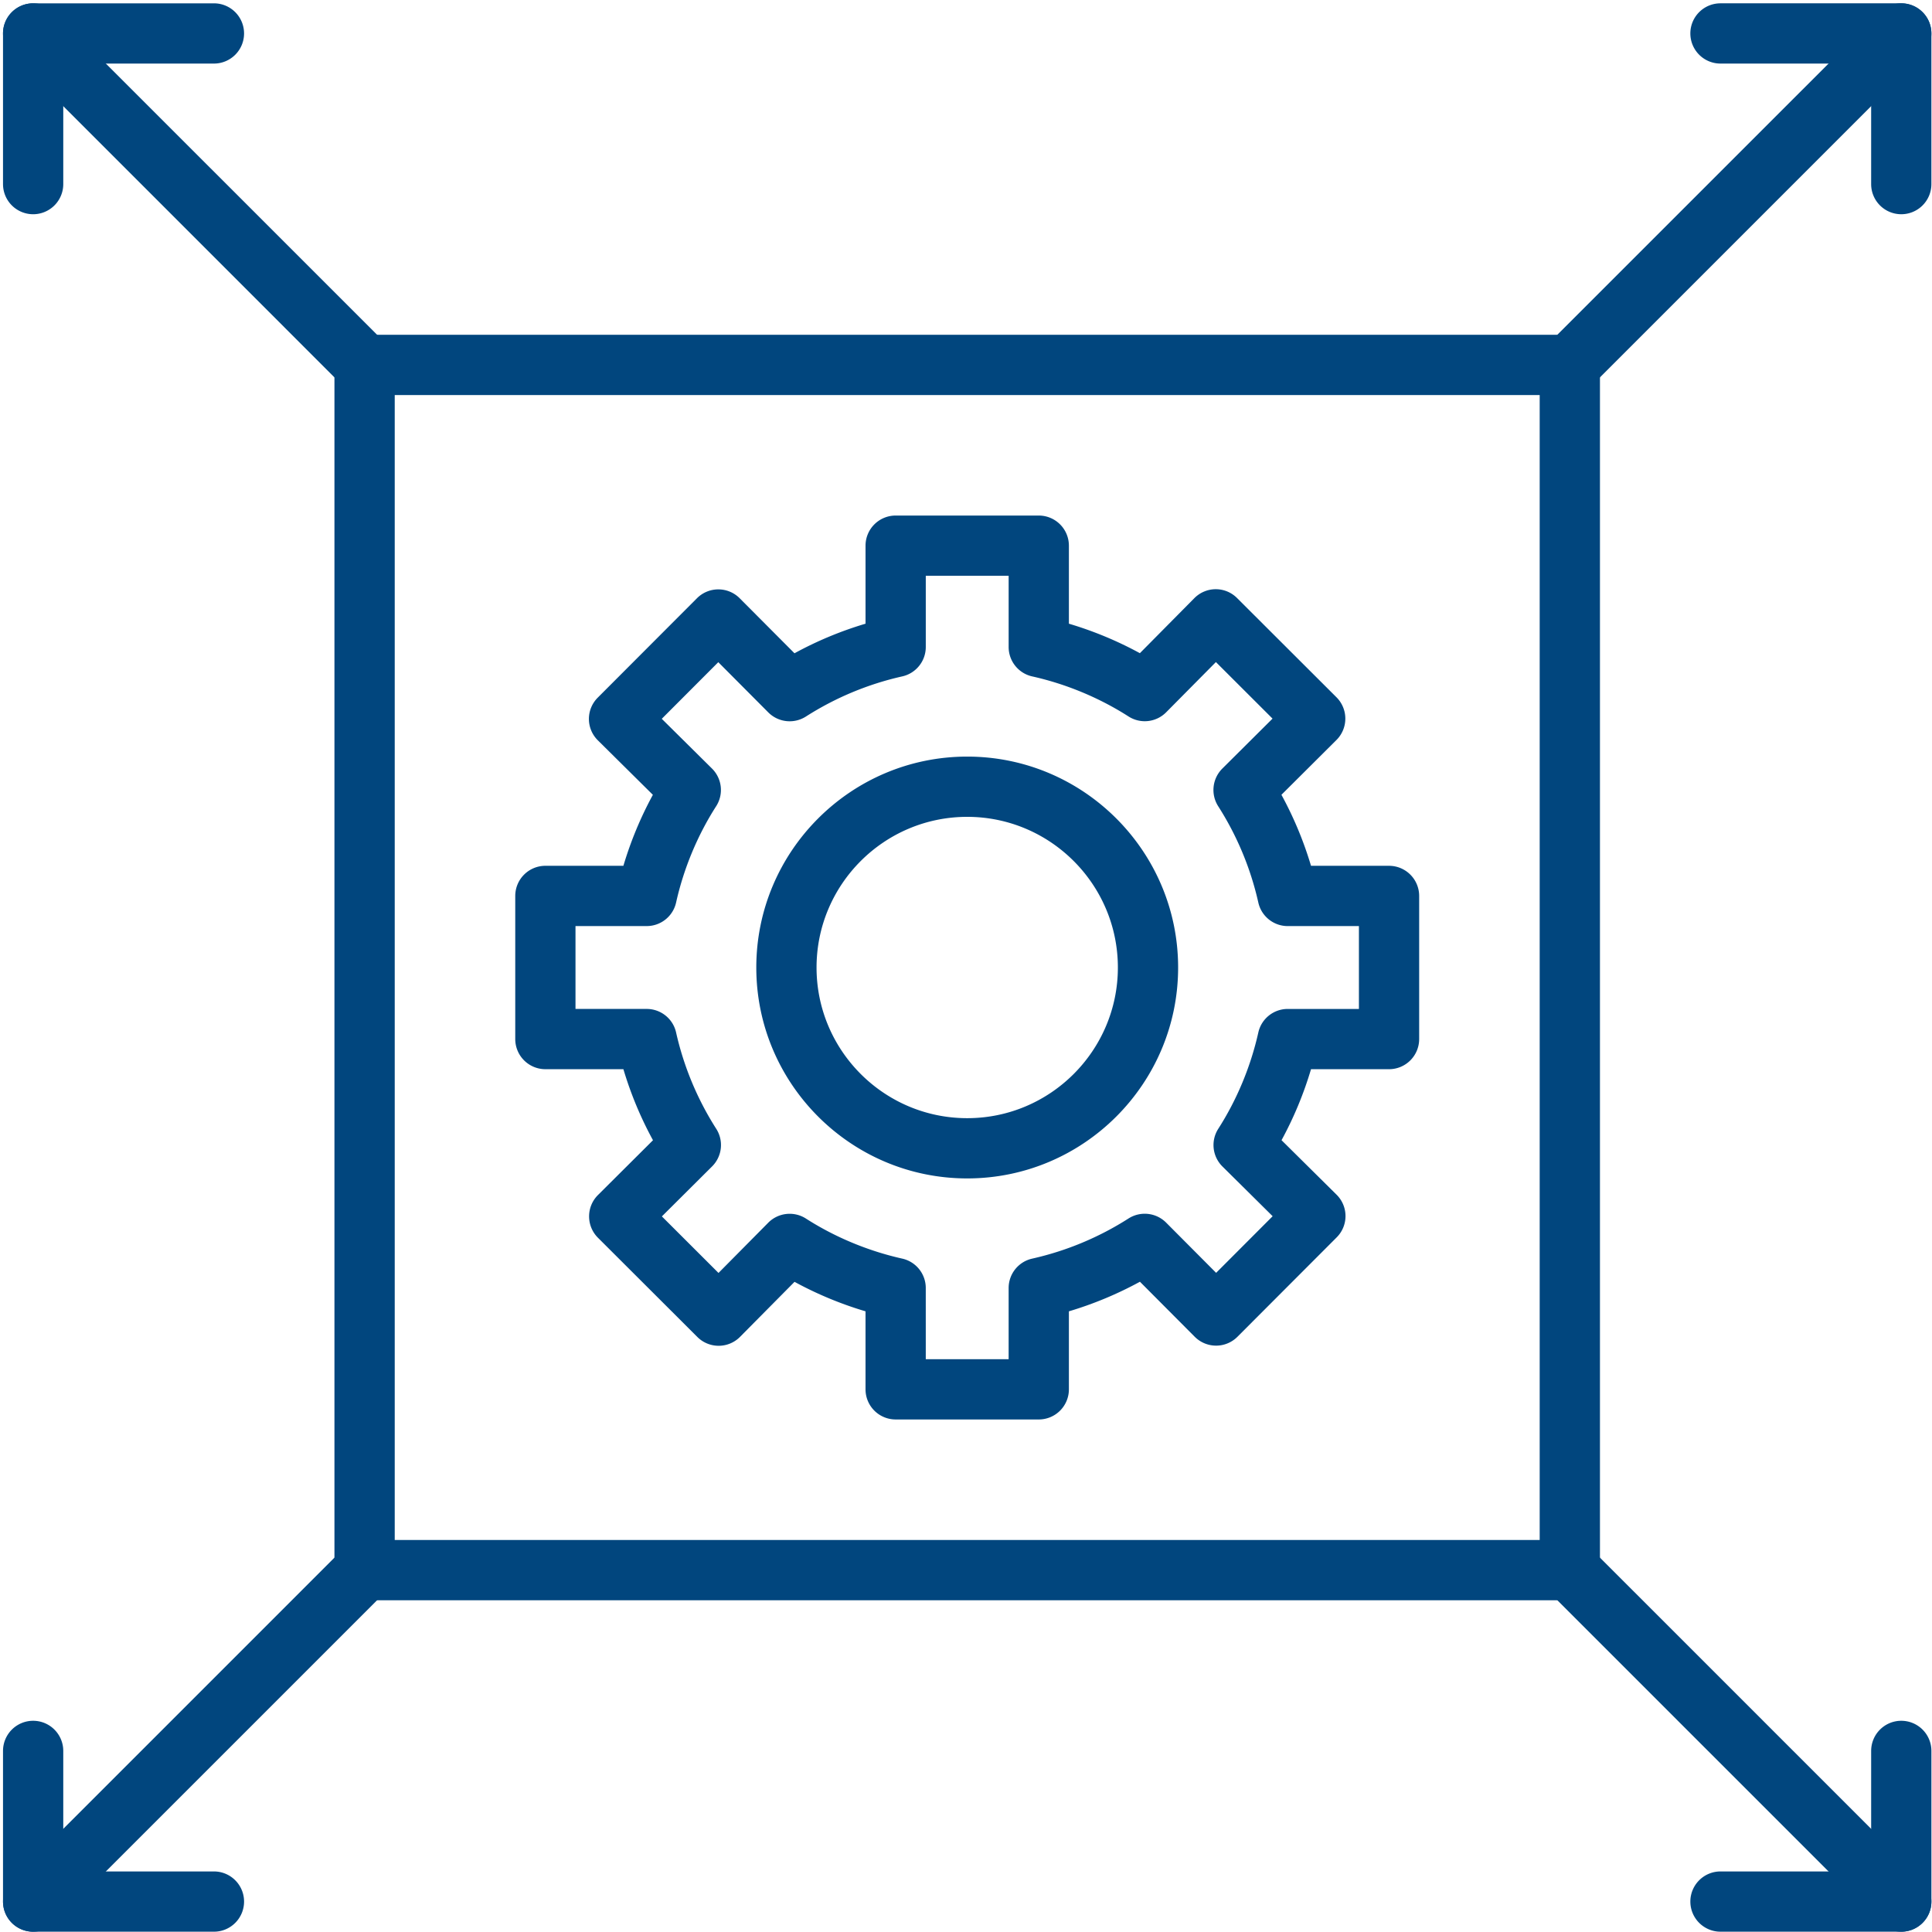 <?xml version="1.0" encoding="UTF-8"?> <svg xmlns="http://www.w3.org/2000/svg" xmlns:v="https://vecta.io/nano" width="400" zoomAndPan="magnify" viewBox="0 0 300 300" height="400" preserveAspectRatio="xMidYMid meet" fill="#01467e"><path d="M161.301 220.414h-22.227a4.68 4.68 0 0 1-4.676-4.68v-12.113a56.87 56.87 0 0 1-11.023-4.578l-8.461 8.543a4.67 4.67 0 0 1-3.312 1.387c-1.25 0-2.441-.492-3.316-1.367l-15.441-15.414c-.879-.879-1.371-2.07-1.371-3.316a4.67 4.67 0 0 1 1.375-3.309l8.547-8.512a56.81 56.81 0 0 1-4.594-11.031H84.684a4.68 4.68 0 0 1-4.676-4.676v-22.227a4.68 4.68 0 0 1 4.676-4.68h12.117c1.133-3.816 2.68-7.539 4.578-11.02l-8.543-8.461a4.67 4.67 0 0 1-.02-6.629L108.23 92.89c.879-.879 2.07-1.371 3.313-1.371a4.68 4.68 0 0 1 3.313 1.375l8.512 8.547a56.81 56.81 0 0 1 11.031-4.594V84.73a4.68 4.68 0 0 1 4.676-4.676h22.227a4.68 4.68 0 0 1 4.676 4.676v12.117A56.87 56.87 0 0 1 177 101.426l8.461-8.547c.875-.883 2.066-1.383 3.313-1.387a4.67 4.67 0 0 1 3.316 1.371l15.441 15.414c.879.879 1.371 2.07 1.371 3.313a4.68 4.68 0 0 1-1.375 3.313l-8.547 8.512a57.02 57.02 0 0 1 4.594 11.027h12.117a4.68 4.68 0 0 1 4.676 4.68v22.227a4.68 4.68 0 0 1-4.676 4.676h-12.117a56.87 56.87 0 0 1-4.578 11.023l8.543 8.461a4.67 4.67 0 0 1 .02 6.629l-15.414 15.441a4.68 4.68 0 0 1-6.624-.004l-8.512-8.547a57.09 57.09 0 0 1-11.031 4.594v12.113a4.68 4.68 0 0 1-4.676 4.68zm-17.547-9.355h12.867v-11.055c0-2.191 1.52-4.09 3.66-4.566a46.87 46.87 0 0 0 14.949-6.23 4.69 4.69 0 0 1 5.844.637l7.766 7.801 8.777-8.793-7.797-7.723a4.68 4.68 0 0 1-.648-5.852c2.891-4.504 5.039-9.672 6.219-14.949.477-2.141 2.375-3.66 4.566-3.66h11.055v-12.867h-11.055c-2.191 0-4.09-1.52-4.566-3.66a46.87 46.87 0 0 0-6.23-14.949 4.69 4.69 0 0 1 .637-5.844l7.801-7.762-8.793-8.781-7.723 7.797c-1.555 1.57-3.992 1.84-5.852.645-4.504-2.887-9.676-5.039-14.949-6.215-2.141-.477-3.66-2.375-3.66-4.566V89.41h-12.867v11.055c0 2.191-1.52 4.09-3.66 4.566a46.87 46.87 0 0 0-14.949 6.23 4.69 4.69 0 0 1-5.844-.637l-7.766-7.801-8.777 8.793 7.797 7.723a4.68 4.68 0 0 1 .648 5.852c-2.891 4.504-5.043 9.672-6.219 14.949-.477 2.141-2.375 3.66-4.566 3.66H89.363v12.867h11.055c2.191 0 4.09 1.52 4.566 3.66a46.9 46.9 0 0 0 6.23 14.949 4.68 4.68 0 0 1-.637 5.84l-7.801 7.766 8.793 8.781 7.723-7.801c1.555-1.566 3.992-1.836 5.852-.645 4.504 2.891 9.676 5.039 14.949 6.219 2.141.477 3.66 2.375 3.66 4.566zm6.434-28.075c-18.059 0-32.75-14.691-32.75-32.75s14.691-32.75 32.75-32.75 32.75 14.691 32.75 32.75-14.691 32.75-32.75 32.75zm0-56.145c-12.898 0-23.395 10.496-23.395 23.395s10.496 23.395 23.395 23.395 23.395-10.496 23.395-23.395-10.496-23.395-23.395-23.395zm93.574 121.649H56.613a4.68 4.68 0 0 1-4.68-4.68V56.66a4.68 4.68 0 0 1 4.68-4.68h187.148a4.68 4.68 0 0 1 4.68 4.68v187.148a4.68 4.68 0 0 1-4.68 4.68zm-182.469-9.359h177.789V61.34H61.293zm0 0"></path><path d="M56.613 61.34a4.66 4.66 0 0 1-3.309-1.371L1.84 8.5C.012 6.676.012 3.711 1.84 1.887s4.789-1.828 6.613 0l51.469 51.465a4.68 4.68 0 0 1 0 6.617c-.914.914-2.113 1.371-3.309 1.371zm0 0"></path><path d="M5.148 33.266a4.68 4.68 0 0 1-4.68-4.68V5.191A4.68 4.68 0 0 1 5.148.516h28.07a4.68 4.68 0 0 1 4.68 4.676 4.68 4.68 0 0 1-4.68 4.68H9.824v18.715a4.68 4.68 0 0 1-4.676 4.68zM243.762 61.34a4.67 4.67 0 0 1-3.309-1.371 4.68 4.68 0 0 1 0-6.617l51.469-51.465c1.824-1.828 4.789-1.828 6.613 0s1.828 4.789 0 6.613L247.07 59.969a4.66 4.66 0 0 1-3.309 1.371zm0 0"></path><path d="M295.227 33.266a4.68 4.68 0 0 1-4.676-4.68V9.871h-23.395a4.68 4.68 0 0 1-4.68-4.68 4.68 4.68 0 0 1 4.68-4.676h28.07a4.68 4.68 0 0 1 4.68 4.676v23.395a4.68 4.68 0 0 1-4.68 4.68zM5.148 299.953c-1.199 0-2.398-.457-3.309-1.371a4.68 4.68 0 0 1 0-6.617L53.305 240.5a4.68 4.68 0 0 1 6.617 6.617L8.453 298.582a4.65 4.65 0 0 1-3.305 1.371zm0 0"></path><path d="M33.219 299.953H5.148a4.68 4.68 0 0 1-4.68-4.68v-23.391a4.68 4.68 0 0 1 4.68-4.68 4.68 4.68 0 0 1 4.676 4.68v18.715h23.395a4.68 4.68 0 0 1 4.68 4.676 4.68 4.68 0 0 1-4.68 4.68zm262.008 0a4.65 4.65 0 0 1-3.305-1.371l-51.469-51.465a4.68 4.68 0 0 1 6.617-6.617l51.465 51.465a4.68 4.68 0 0 1 0 6.617c-.91.914-2.109 1.371-3.309 1.371zm0 0"></path><path d="M295.227 299.953h-28.07a4.68 4.68 0 0 1-4.68-4.68 4.68 4.68 0 0 1 4.68-4.676h23.395v-18.715a4.68 4.68 0 0 1 4.676-4.68 4.68 4.68 0 0 1 4.68 4.68v23.391a4.68 4.68 0 0 1-4.68 4.68zm0 0"></path></svg> 